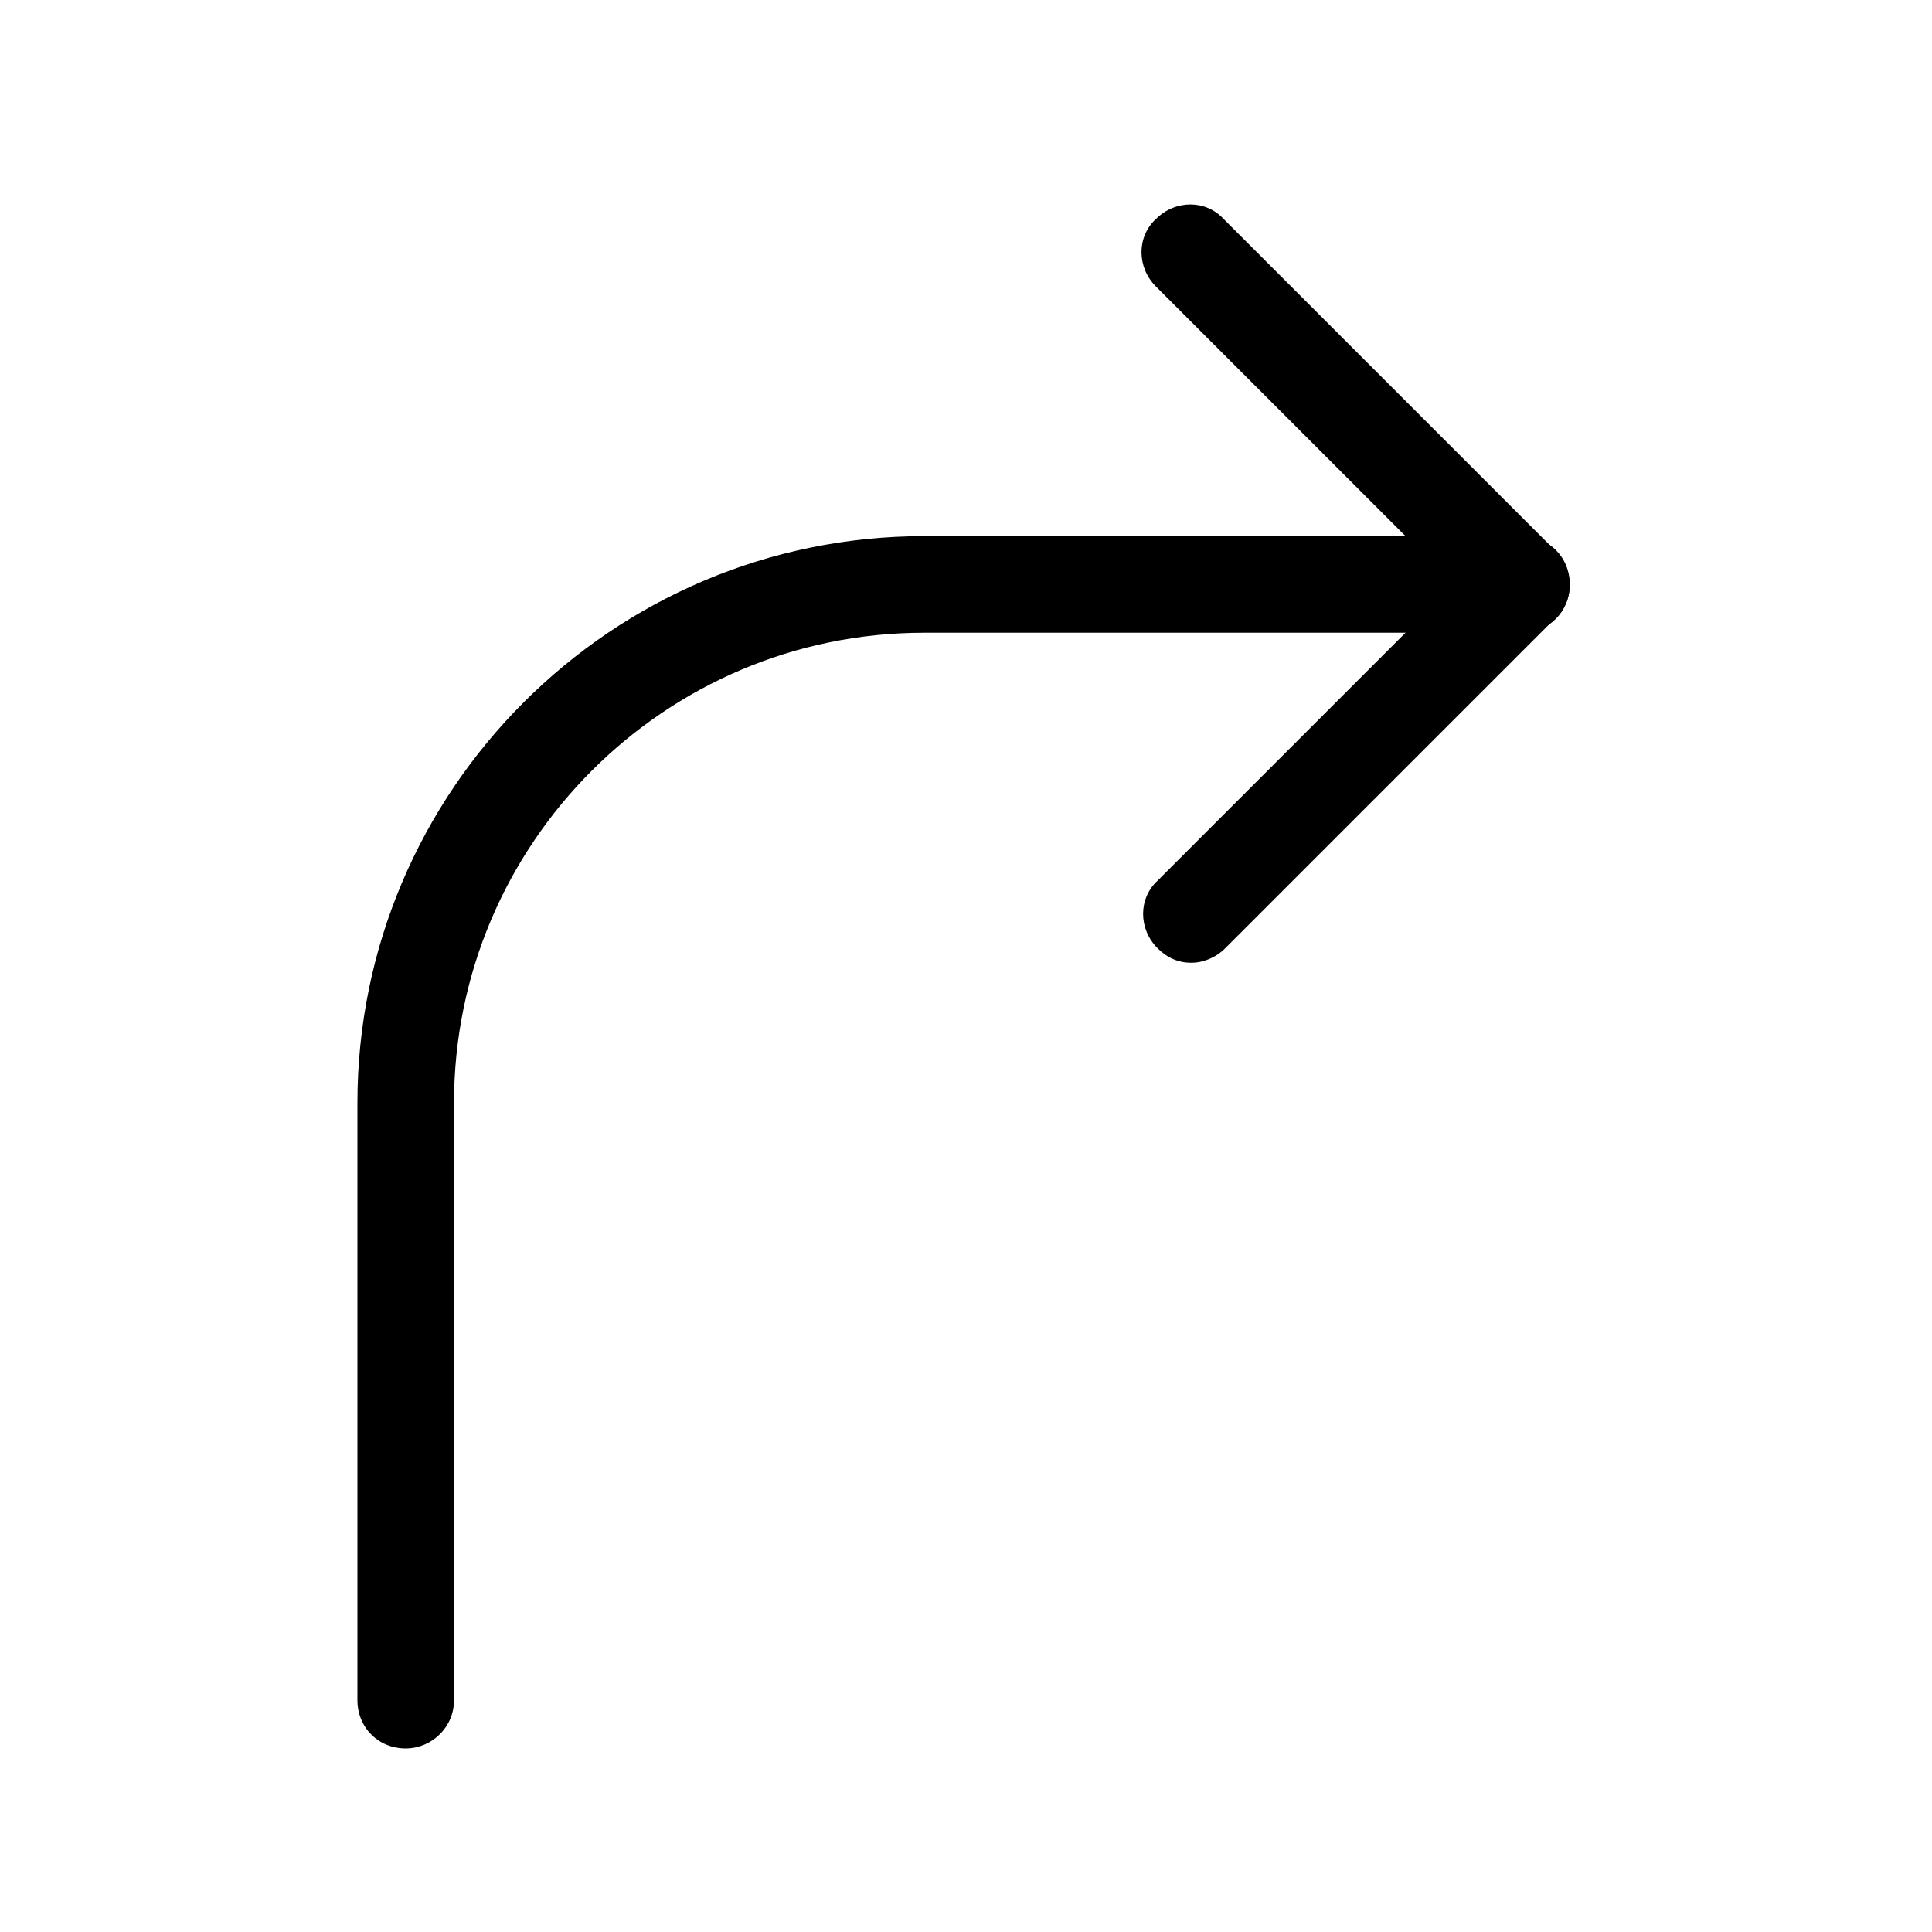 <?xml version="1.0" encoding="utf-8"?>
<!-- Generator: Adobe Illustrator 27.9.4, SVG Export Plug-In . SVG Version: 9.03 Build 54784)  -->
<svg version="1.1" id="Layer_1" xmlns="http://www.w3.org/2000/svg" xmlns:xlink="http://www.w3.org/1999/xlink" x="0px" y="0px"
	 viewBox="0 0 120 120" style="enable-background:new 0 0 120 120;" xml:space="preserve">
<g>
	<g>
		<g>
			<path d="M74,59.8c-0.8,0-1.5-0.3-2.1-0.9c-1.2-1.2-1.2-3.1,0-4.2l18.4-18.4L71.8,17.8c-1.2-1.2-1.2-3.1,0-4.2
				c1.2-1.2,3.1-1.2,4.2,0l20.6,20.6c1.2,1.2,1.2,3.1,0,4.2L76.1,58.9C75.5,59.5,74.7,59.8,74,59.8z"/>
		</g>
	</g>
	<g>
		<g>
			<path d="M25.2,108.6c-1.7,0-3-1.3-3-3V68.5c0-19.4,15.8-35.2,35.2-35.2h37.1c1.7,0,3,1.3,3,3s-1.3,3-3,3H57.4
				c-16.1,0-29.2,13.1-29.2,29.2v37.1C28.2,107.3,26.8,108.6,25.2,108.6z"/>
		</g>
	</g>
</g>
</svg>
